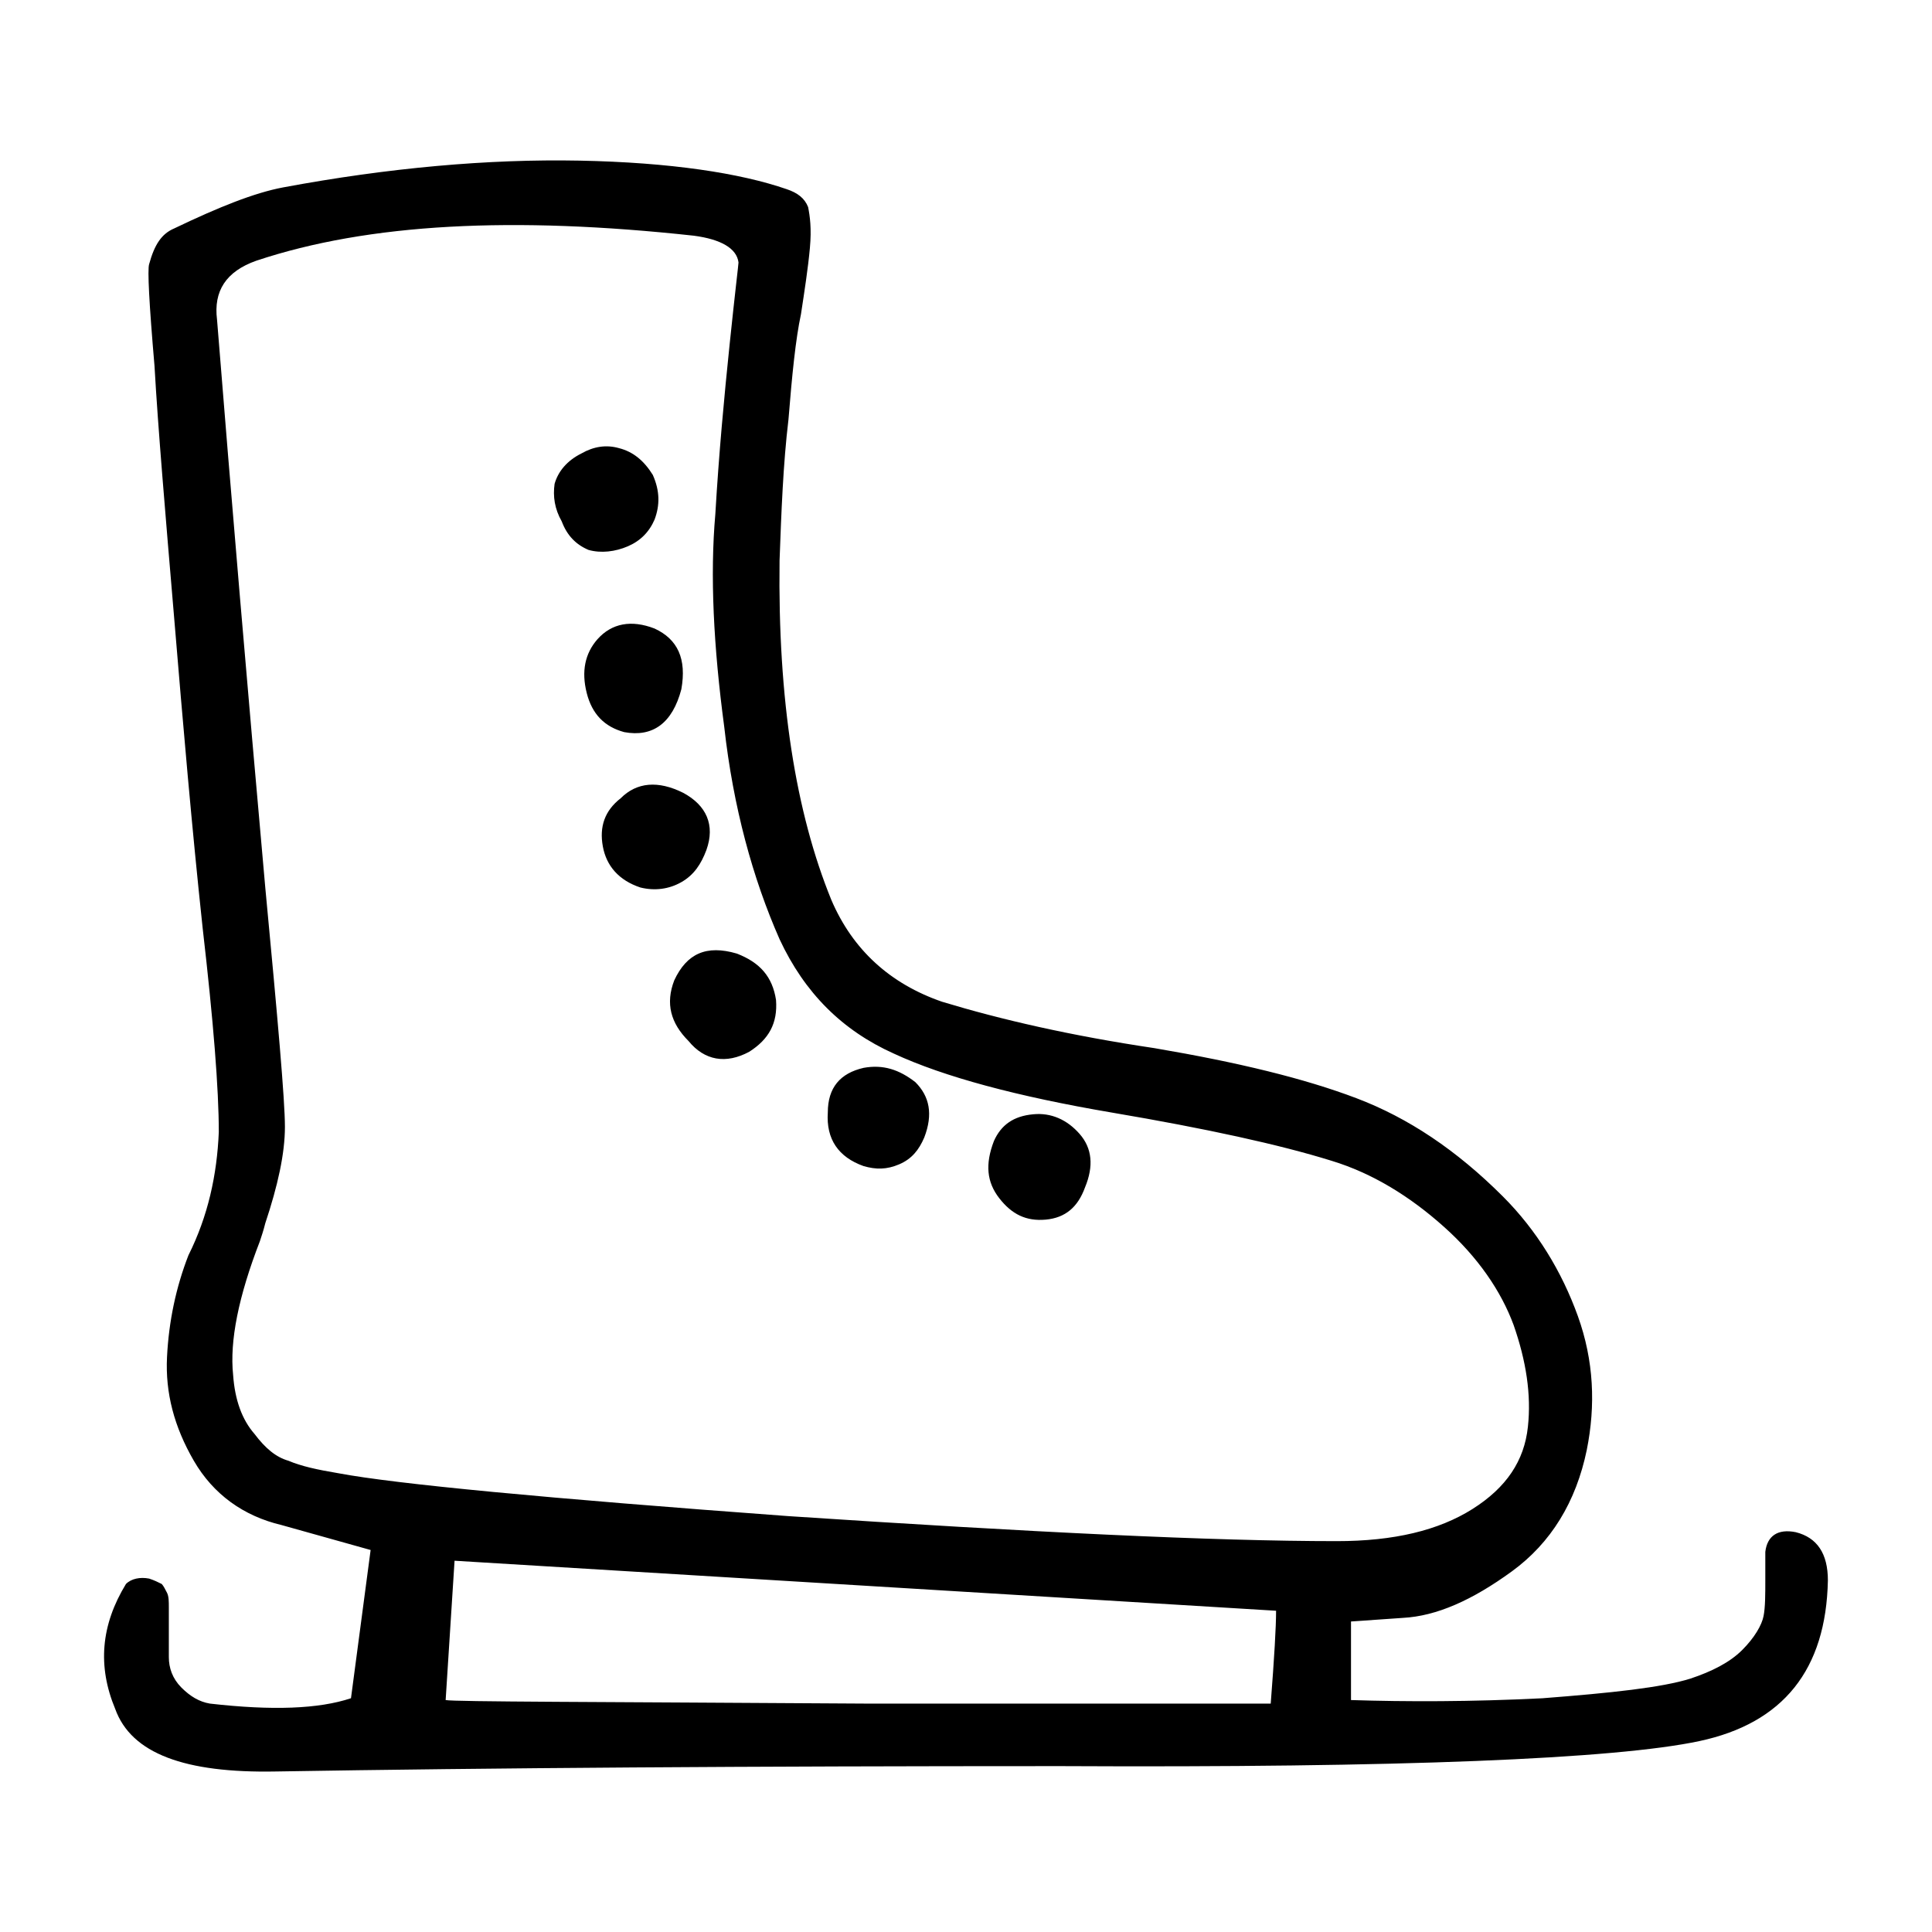 <?xml version="1.0" encoding="utf-8"?>
<!-- Generator: Adobe Illustrator 25.0.0, SVG Export Plug-In . SVG Version: 6.00 Build 0)  -->
<svg version="1.1" id="Layer_1" xmlns="http://www.w3.org/2000/svg" xmlns:xlink="http://www.w3.org/1999/xlink" x="0px" y="0px"
	 viewBox="0 0 360 360" style="enable-background:new 0 0 360 360;" xml:space="preserve">
<style type="text/css">
	.st0{fill-rule:evenodd;clip-rule:evenodd;fill:#282829;}
	.st1{opacity:0.91;enable-background:new    ;}
	.st2{fill:#1F1A17;stroke:#1F1A17;stroke-width:0.076;}
	.st3{fill:#1F1A17;}
	.st4{fill:none;stroke:#1F1A17;stroke-width:3;stroke-linecap:round;stroke-linejoin:round;}
	.st5{fill:none;stroke:#1F1A17;}
	.st6{fill:none;}
</style>
<g>
	<path d="M334.61,285.5c3.99,1,5.99,3.99,5.99,8.98c-0.33,16.64-8.32,26.62-23.96,29.95c-15.64,3.33-55.57,4.99-119.13,4.66
		c-57.57,0-106.15,0.33-146.09,1c-16.97,0.33-26.95-3.33-29.95-11.65c-3.33-7.99-2.66-15.64,2-23.29c1-1,2.66-1.33,4.33-1
		c1,0.33,1.66,0.67,2.33,1c0.33,0.33,0.66,1,1,1.66c0.33,0.66,0.33,1.66,0.33,2.66v3.99v5.32c0,2,0.67,3.99,2.33,5.66
		c1.66,1.66,3.33,2.66,5.32,3c11.65,1.33,20.3,1,26.29-1l3.66-27.62l-16.64-4.66c-6.99-1.66-12.65-5.66-16.31-11.98
		c-3.66-6.32-5.32-12.64-4.99-19.3c0.33-6.65,1.66-12.98,3.99-18.97c3.66-7.32,5.32-14.98,5.66-22.96c0-7.99-1-20.63-3-37.94
		c-2-18.63-3.66-37.93-5.32-57.9c-1.66-19.63-3-35.27-3.66-46.92c-1-11.65-1.33-17.97-1-18.97c1-3.66,2.33-5.66,4.66-6.65
		c8.32-3.99,14.97-6.65,20.3-7.65c19.63-3.66,38.27-5.32,55.24-4.99s29.95,2.33,38.6,5.32c2,0.67,3.33,1.66,3.99,3.33
		c0.33,1.66,0.67,3.99,0.33,7.65c-0.33,3.66-1,7.99-1.66,12.31c-1,4.66-1.66,11.31-2.33,19.63c-1,8.32-1.33,17.31-1.66,26.29
		c-0.33,25.96,3,46.92,9.65,63.23c3.99,9.32,10.98,15.64,20.63,18.97c10.98,3.33,23.96,6.32,39.6,8.65
		c15.64,2.66,27.95,5.66,37.6,9.32c9.65,3.66,18.63,9.65,27.29,18.3c6.32,6.32,10.98,13.98,13.98,22.3
		c2.99,8.32,3.33,16.64,1.66,24.96c-2,9.65-6.65,17.3-13.98,22.63s-13.98,8.32-20.3,8.65l-9.65,0.67v14.64
		c10.32,0.33,22.3,0.33,35.61-0.33c12.98-1,22.3-2,27.62-3.66c3.99-1.33,7.32-3,9.65-5.32c2.33-2.33,3.66-4.66,3.99-6.32
		s0.33-3.99,0.33-6.99v-4.99C329.29,286.17,331.29,284.83,334.61,285.5z M43.44,256.22c0.33,4.66,1.66,8.32,3.99,10.98
		c2,2.66,3.99,4.33,6.32,4.99c2.33,1,5.32,1.66,9.32,2.33c10.65,2,38.6,4.66,83.86,7.99c45.26,3,79.2,4.66,102.16,4.66
		c10.65,0,18.97-2,25.29-5.99s9.65-8.99,10.32-15.31c0.66-5.99-0.33-12.31-2.66-18.97c-2.33-6.32-6.65-12.65-12.98-18.3
		c-6.32-5.66-13.31-9.98-20.96-12.31c-9.65-3-23.29-5.99-40.93-8.98c-17.64-3-31.28-6.66-40.6-10.98
		c-9.65-4.33-16.64-11.31-21.3-21.3c-4.99-11.31-8.65-24.62-10.32-39.6c-2-14.97-2.66-28.28-1.66-39.6
		c0.66-11.31,1.66-21.96,2.66-31.61s1.66-14.97,1.66-15.31c-0.33-2.66-3.33-4.33-8.32-4.99c-33.61-3.66-60.56-2.33-81.53,4.66
		c-5.66,2-7.99,5.66-7.32,10.98c2.66,33.28,5.66,68.55,8.99,105.82c2.33,24.62,3.66,39.6,3.66,44.59s-1.33,10.98-3.66,17.97
		c-0.33,1.33-0.67,2.33-1,3.33C44.44,241.57,42.77,249.89,43.44,256.22z M161.24,317.44h75.54c0.67-8.65,1-14.31,1-17.3L84.7,290.82
		l-1.66,25.96C84.7,317.11,110.66,317.11,161.24,317.44z M104.67,97.15c-1.33-2.33-1.66-4.66-1.33-6.99
		c0.66-2.33,2.33-4.33,4.99-5.66c2.33-1.33,4.66-1.66,6.99-1c2.66,0.67,4.66,2.33,6.32,4.99c1.33,3,1.33,5.66,0.33,8.32
		c-1,2.33-2.66,3.99-4.99,4.99c-2.33,1-4.99,1.33-7.32,0.67C107.33,101.48,105.67,99.81,104.67,97.15z M121.97,117.12
		c4.33,2,5.99,5.66,4.99,11.31c-1.66,6.32-5.32,8.98-10.65,7.99c-3.66-1-5.99-3.33-6.99-7.32c-1-3.99-0.33-7.32,2-9.98
		C113.99,116.12,117.65,115.45,121.97,117.12z M127.3,147.73c4.33,2.33,5.99,5.99,4.33,10.65c-1,2.66-2.33,4.66-4.66,5.99
		c-2.33,1.33-4.99,1.66-7.65,1c-3.99-1.33-6.32-3.99-6.99-7.65c-0.67-3.66,0.33-6.65,3.33-8.98
		C118.65,145.74,122.64,145.4,127.3,147.73z M137.28,177.68c4.33,1.66,6.66,4.33,7.32,8.65c0.33,4.33-1.33,7.32-4.99,9.65
		c-4.33,2.33-8.32,1.66-11.31-2c-3.33-3.33-4.33-6.99-2.66-11.31C127.96,177.68,131.62,176.02,137.28,177.68z M154.25,207.3
		c0-4.66,2.33-7.32,6.66-8.32c3.66-0.67,6.65,0.33,9.65,2.66c2.66,2.66,3.33,5.99,1.66,10.32c-1,2.33-2.33,3.99-4.66,4.99
		s-4.33,1-6.65,0.33C156.25,215.62,153.92,212.29,154.25,207.3z M194.85,227.26c-3.66,0.33-6.32-1-8.65-3.99
		c-2.33-3-2.66-6.32-1-10.65c1.33-3,3.66-4.66,7.32-4.99c3.33-0.33,6.32,1,8.65,3.66c2.33,2.66,2.66,5.99,1,9.98
		C200.84,224.93,198.51,226.93,194.85,227.26z"/>
</g>
</svg>
